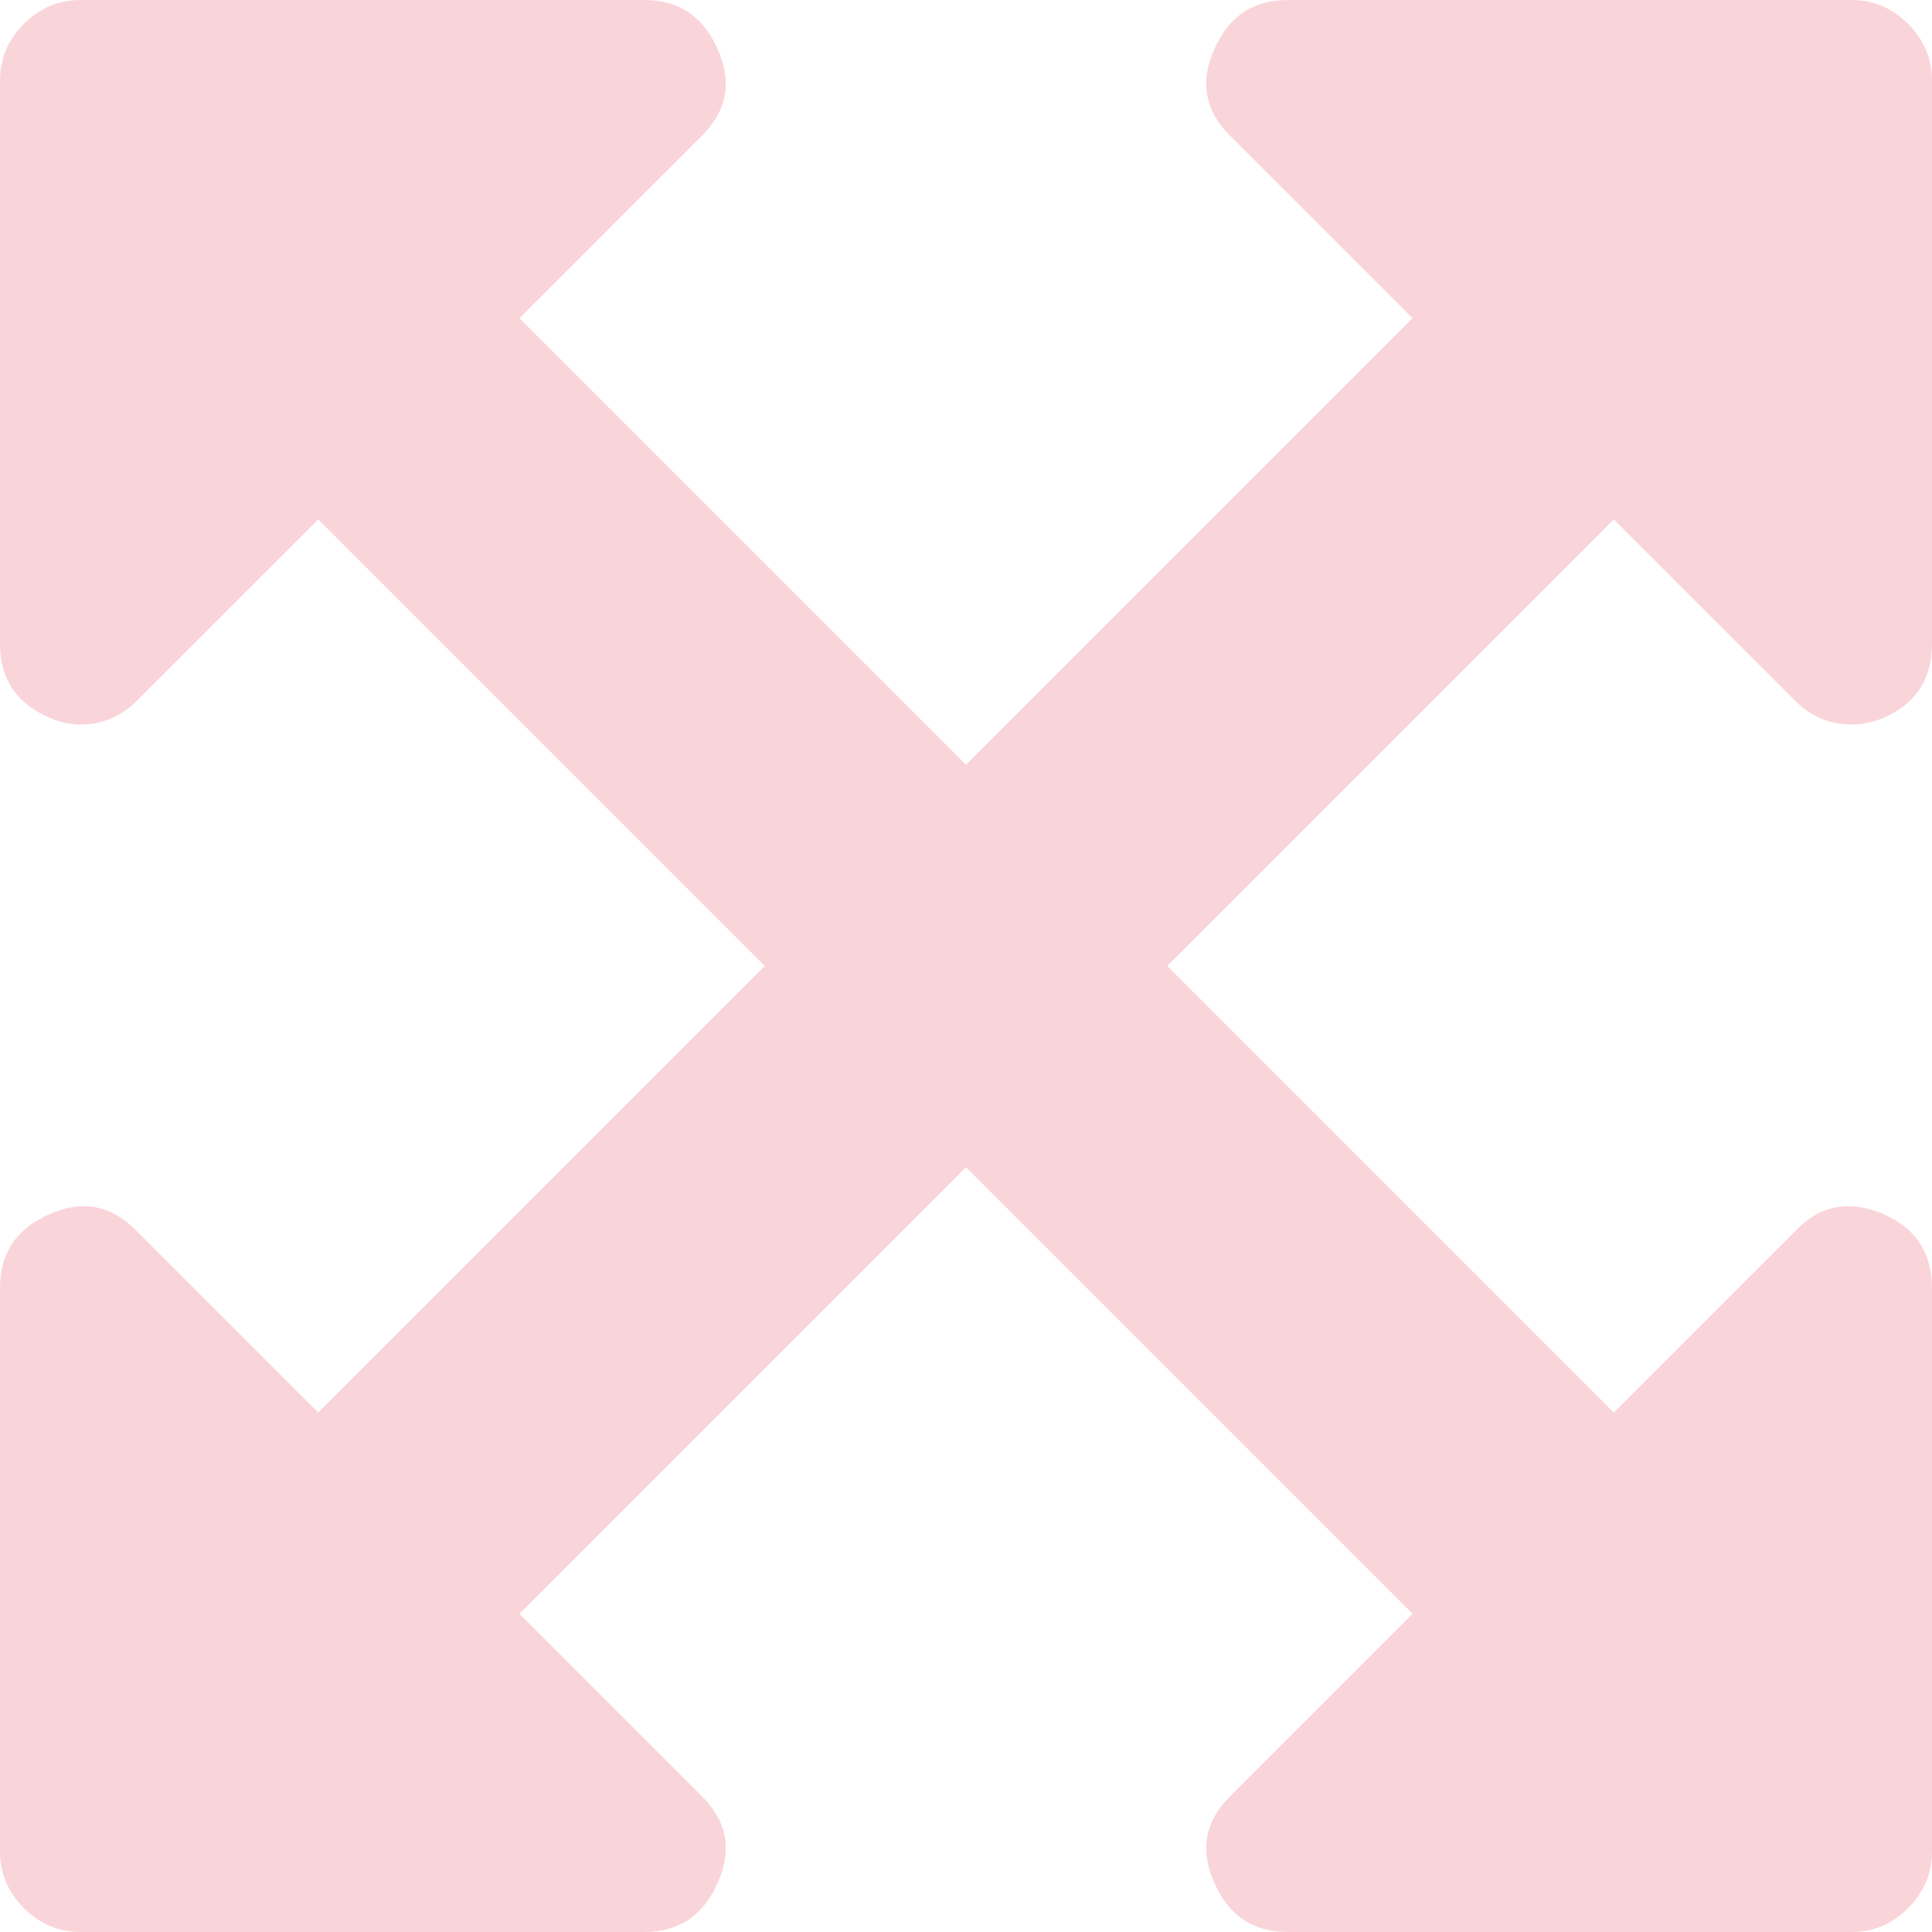 ﻿<?xml version="1.0" encoding="utf-8"?>
<svg version="1.1" xmlns:xlink="http://www.w3.org/1999/xlink" width="14px" height="14px" xmlns="http://www.w3.org/2000/svg">
  <g transform="matrix(1 0 0 1 -21 -85 )">
    <path d="M 13.007 5.077  L 11.694 3.764  L 8.458 7  L 11.694 10.236  L 13.007 8.923  C 13.183 8.735  13.395 8.692  13.645 8.796  C 13.882 8.899  14 9.078  14 9.333  L 14 13.417  C 14 13.575  13.942 13.711  13.827 13.827  C 13.711 13.942  13.575 14  13.417 14  L 9.333 14  C 9.078 14  8.899 13.878  8.796 13.635  C 8.692 13.398  8.735 13.189  8.923 13.007  L 10.236 11.694  L 7 8.458  L 3.764 11.694  L 5.077 13.007  C 5.265 13.189  5.308 13.398  5.204 13.635  C 5.101 13.878  4.922 14  4.667 14  L 0.583 14  C 0.425 14  0.289 13.942  0.173 13.827  C 0.058 13.711  0 13.575  0 13.417  L 0 9.333  C 0 9.078  0.122 8.899  0.365 8.796  C 0.602 8.692  0.811 8.735  0.993 8.923  L 2.306 10.236  L 5.542 7  L 2.306 3.764  L 0.993 5.077  C 0.878 5.192  0.741 5.25  0.583 5.25  C 0.51 5.25  0.438 5.235  0.365 5.204  C 0.122 5.101  0 4.922  0 4.667  L 0 0.583  C 0 0.425  0.058 0.289  0.173 0.173  C 0.289 0.058  0.425 0  0.583 0  L 4.667 0  C 4.922 0  5.101 0.122  5.204 0.365  C 5.308 0.602  5.265 0.811  5.077 0.993  L 3.764 2.306  L 7 5.542  L 10.236 2.306  L 8.923 0.993  C 8.735 0.811  8.692 0.602  8.796 0.365  C 8.899 0.122  9.078 0  9.333 0  L 13.417 0  C 13.575 0  13.711 0.058  13.827 0.173  C 13.942 0.289  14 0.425  14 0.583  L 14 4.667  C 14 4.922  13.882 5.101  13.645 5.204  C 13.566 5.235  13.49 5.25  13.417 5.25  C 13.259 5.25  13.122 5.192  13.007 5.077  Z " fill-rule="nonzero" fill="#ec808d" stroke="none" fill-opacity="0.325" transform="matrix(1 0 0 1 21 85 )" />
  </g>
</svg>